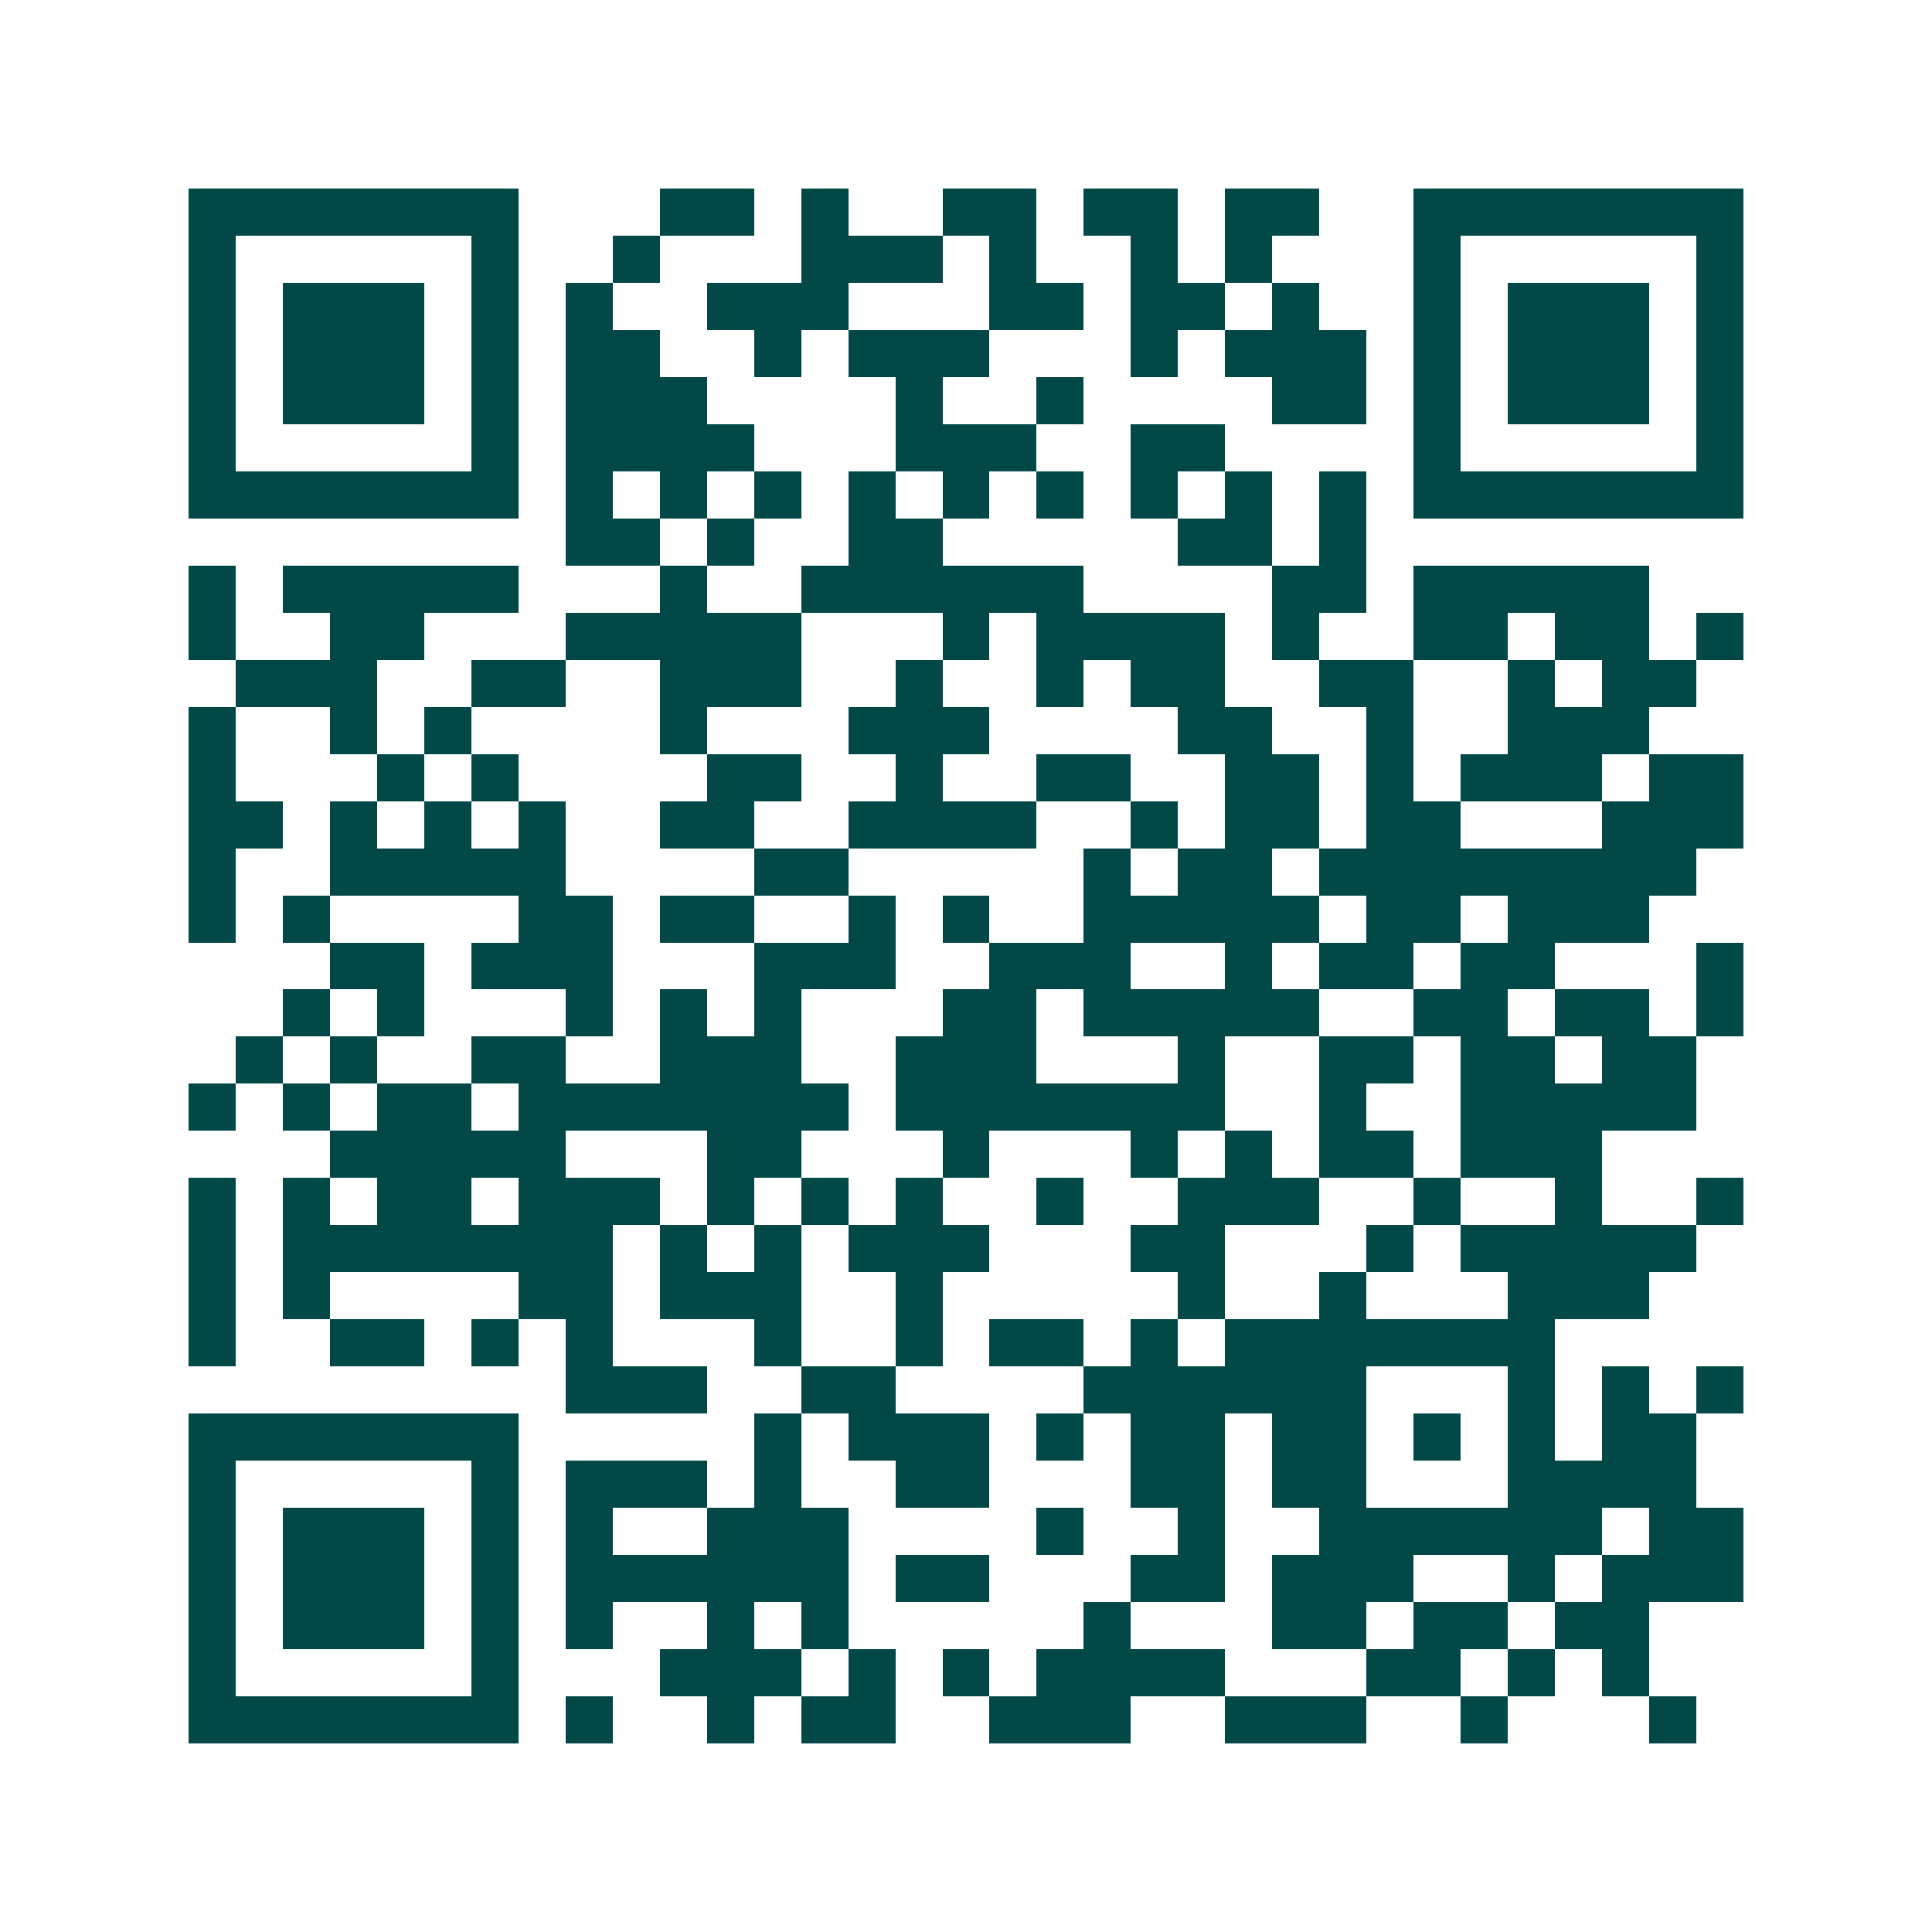 <svg xmlns="http://www.w3.org/2000/svg" width="200" height="200" viewBox="0 0 41 41" shape-rendering="crispEdges"><path fill="#ffffff" d="M0 0h41v41H0z"/><path stroke="#014847" d="M4 4.5h7m3 0h2m1 0h1m2 0h2m1 0h2m1 0h2m2 0h7M4 5.5h1m5 0h1m2 0h1m3 0h3m1 0h1m2 0h1m1 0h1m3 0h1m5 0h1M4 6.5h1m1 0h3m1 0h1m1 0h1m2 0h3m3 0h2m1 0h2m1 0h1m2 0h1m1 0h3m1 0h1M4 7.5h1m1 0h3m1 0h1m1 0h2m2 0h1m1 0h3m3 0h1m1 0h3m1 0h1m1 0h3m1 0h1M4 8.5h1m1 0h3m1 0h1m1 0h3m4 0h1m2 0h1m4 0h2m1 0h1m1 0h3m1 0h1M4 9.5h1m5 0h1m1 0h4m3 0h3m2 0h2m4 0h1m5 0h1M4 10.5h7m1 0h1m1 0h1m1 0h1m1 0h1m1 0h1m1 0h1m1 0h1m1 0h1m1 0h1m1 0h7M12 11.5h2m1 0h1m2 0h2m5 0h2m1 0h1M4 12.5h1m1 0h5m3 0h1m2 0h6m4 0h2m1 0h5M4 13.5h1m2 0h2m3 0h5m3 0h1m1 0h4m1 0h1m2 0h2m1 0h2m1 0h1M5 14.5h3m2 0h2m2 0h3m2 0h1m2 0h1m1 0h2m2 0h2m2 0h1m1 0h2M4 15.5h1m2 0h1m1 0h1m4 0h1m3 0h3m4 0h2m2 0h1m2 0h3M4 16.5h1m3 0h1m1 0h1m4 0h2m2 0h1m2 0h2m2 0h2m1 0h1m1 0h3m1 0h2M4 17.5h2m1 0h1m1 0h1m1 0h1m2 0h2m2 0h4m2 0h1m1 0h2m1 0h2m3 0h3M4 18.5h1m2 0h5m4 0h2m5 0h1m1 0h2m1 0h8M4 19.5h1m1 0h1m4 0h2m1 0h2m2 0h1m1 0h1m2 0h5m1 0h2m1 0h3M7 20.5h2m1 0h3m3 0h3m2 0h3m2 0h1m1 0h2m1 0h2m3 0h1M6 21.5h1m1 0h1m3 0h1m1 0h1m1 0h1m3 0h2m1 0h5m2 0h2m1 0h2m1 0h1M5 22.5h1m1 0h1m2 0h2m2 0h3m2 0h3m3 0h1m2 0h2m1 0h2m1 0h2M4 23.5h1m1 0h1m1 0h2m1 0h7m1 0h7m2 0h1m2 0h5M7 24.5h5m3 0h2m3 0h1m3 0h1m1 0h1m1 0h2m1 0h3M4 25.5h1m1 0h1m1 0h2m1 0h3m1 0h1m1 0h1m1 0h1m2 0h1m2 0h3m2 0h1m2 0h1m2 0h1M4 26.5h1m1 0h7m1 0h1m1 0h1m1 0h3m3 0h2m3 0h1m1 0h5M4 27.5h1m1 0h1m4 0h2m1 0h3m2 0h1m5 0h1m2 0h1m3 0h3M4 28.5h1m2 0h2m1 0h1m1 0h1m3 0h1m2 0h1m1 0h2m1 0h1m1 0h7M12 29.5h3m2 0h2m4 0h6m3 0h1m1 0h1m1 0h1M4 30.5h7m5 0h1m1 0h3m1 0h1m1 0h2m1 0h2m1 0h1m1 0h1m1 0h2M4 31.5h1m5 0h1m1 0h3m1 0h1m2 0h2m3 0h2m1 0h2m3 0h4M4 32.5h1m1 0h3m1 0h1m1 0h1m2 0h3m4 0h1m2 0h1m2 0h6m1 0h2M4 33.5h1m1 0h3m1 0h1m1 0h6m1 0h2m3 0h2m1 0h3m2 0h1m1 0h3M4 34.5h1m1 0h3m1 0h1m1 0h1m2 0h1m1 0h1m5 0h1m3 0h2m1 0h2m1 0h2M4 35.5h1m5 0h1m3 0h3m1 0h1m1 0h1m1 0h4m3 0h2m1 0h1m1 0h1M4 36.5h7m1 0h1m2 0h1m1 0h2m2 0h3m2 0h3m2 0h1m3 0h1"/></svg>
